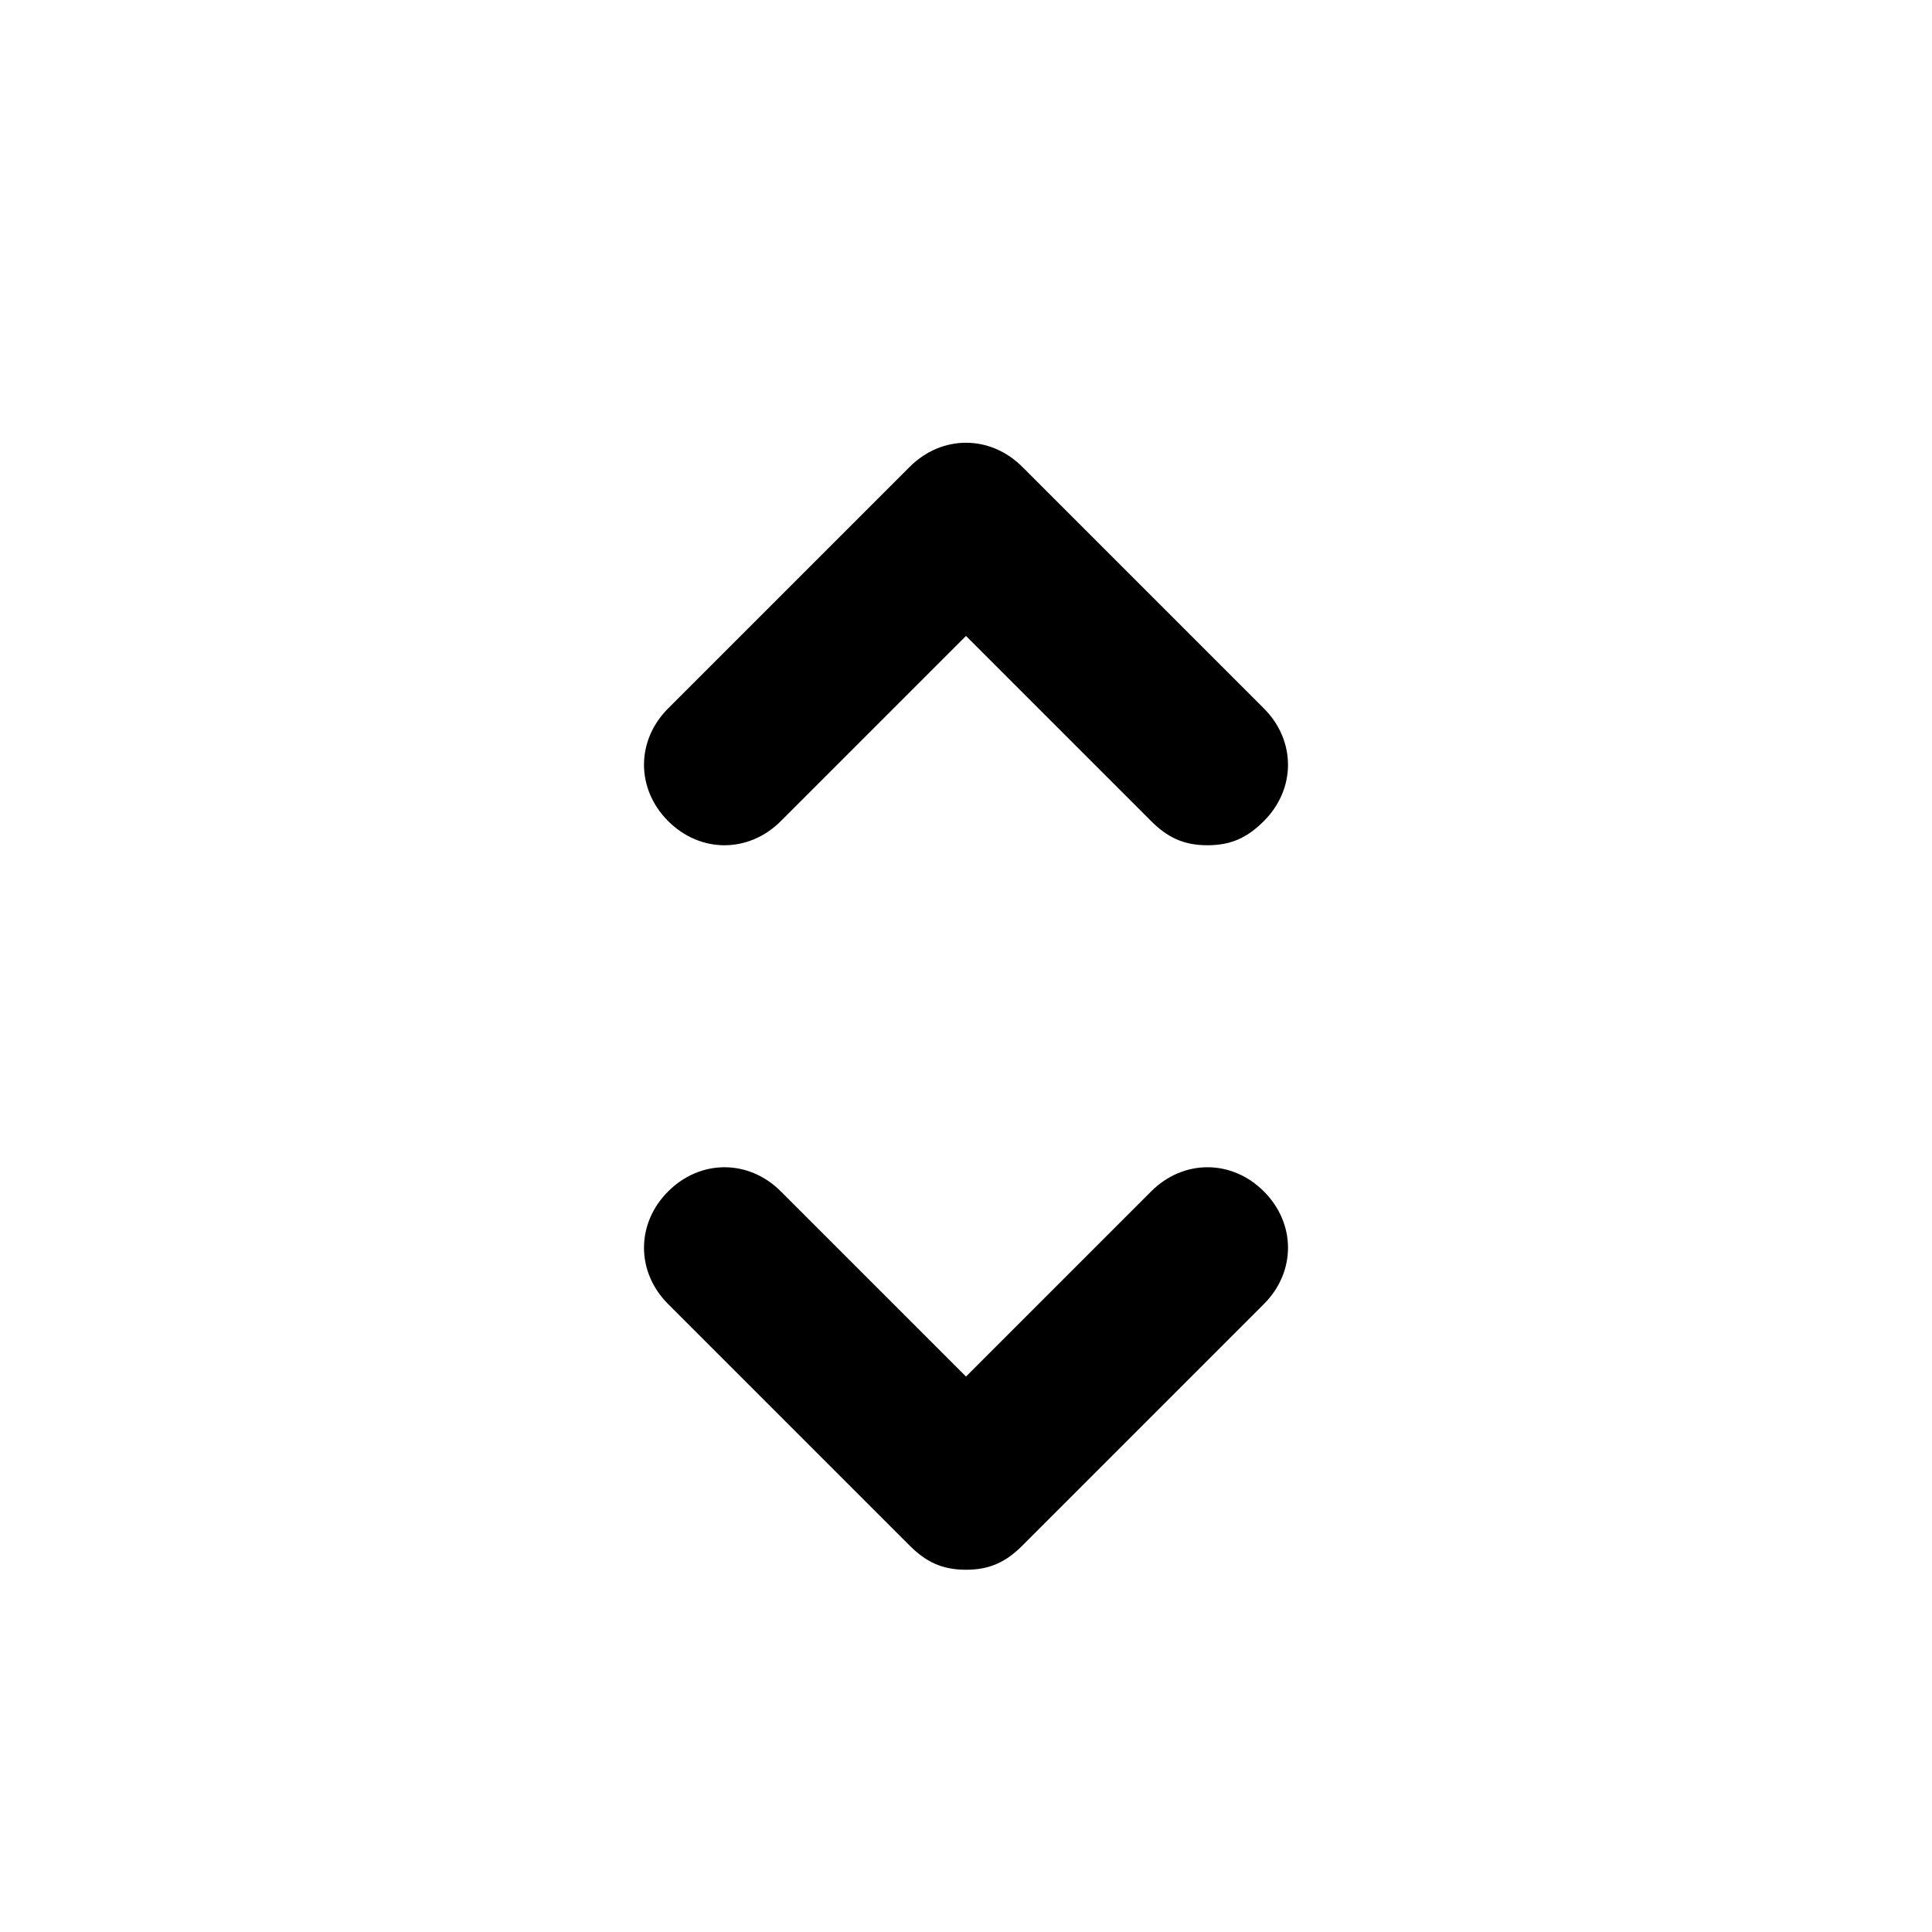 <?xml version="1.0" encoding="utf-8"?><!-- Скачано с сайта svg4.ru / Downloaded from svg4.ru -->
<svg fill="#000000" width="800px" height="800px" viewBox="0 0 24 24" xmlns="http://www.w3.org/2000/svg" enable-background="new 0 0 24 24"><path d="M14.3,14.8L12,17.1l-2.3-2.3c-0.4-0.4-1-0.4-1.4,0c-0.4,0.4-0.4,1,0,1.4l3,3c0.2,0.2,0.4,0.3,0.7,0.3c0.3,0,0.5-0.1,0.7-0.3l3-3c0.4-0.4,0.4-1,0-1.4C15.3,14.4,14.7,14.4,14.3,14.8z M9.7,10.2L12,7.9l2.3,2.3c0.2,0.2,0.4,0.3,0.7,0.3c0.3,0,0.5-0.1,0.7-0.3c0.4-0.4,0.4-1,0-1.4l-3-3c0,0,0,0,0,0c-0.4-0.4-1-0.4-1.4,0l-3,3c-0.4,0.4-0.4,1,0,1.4C8.7,10.6,9.3,10.6,9.7,10.2z"/></svg>
